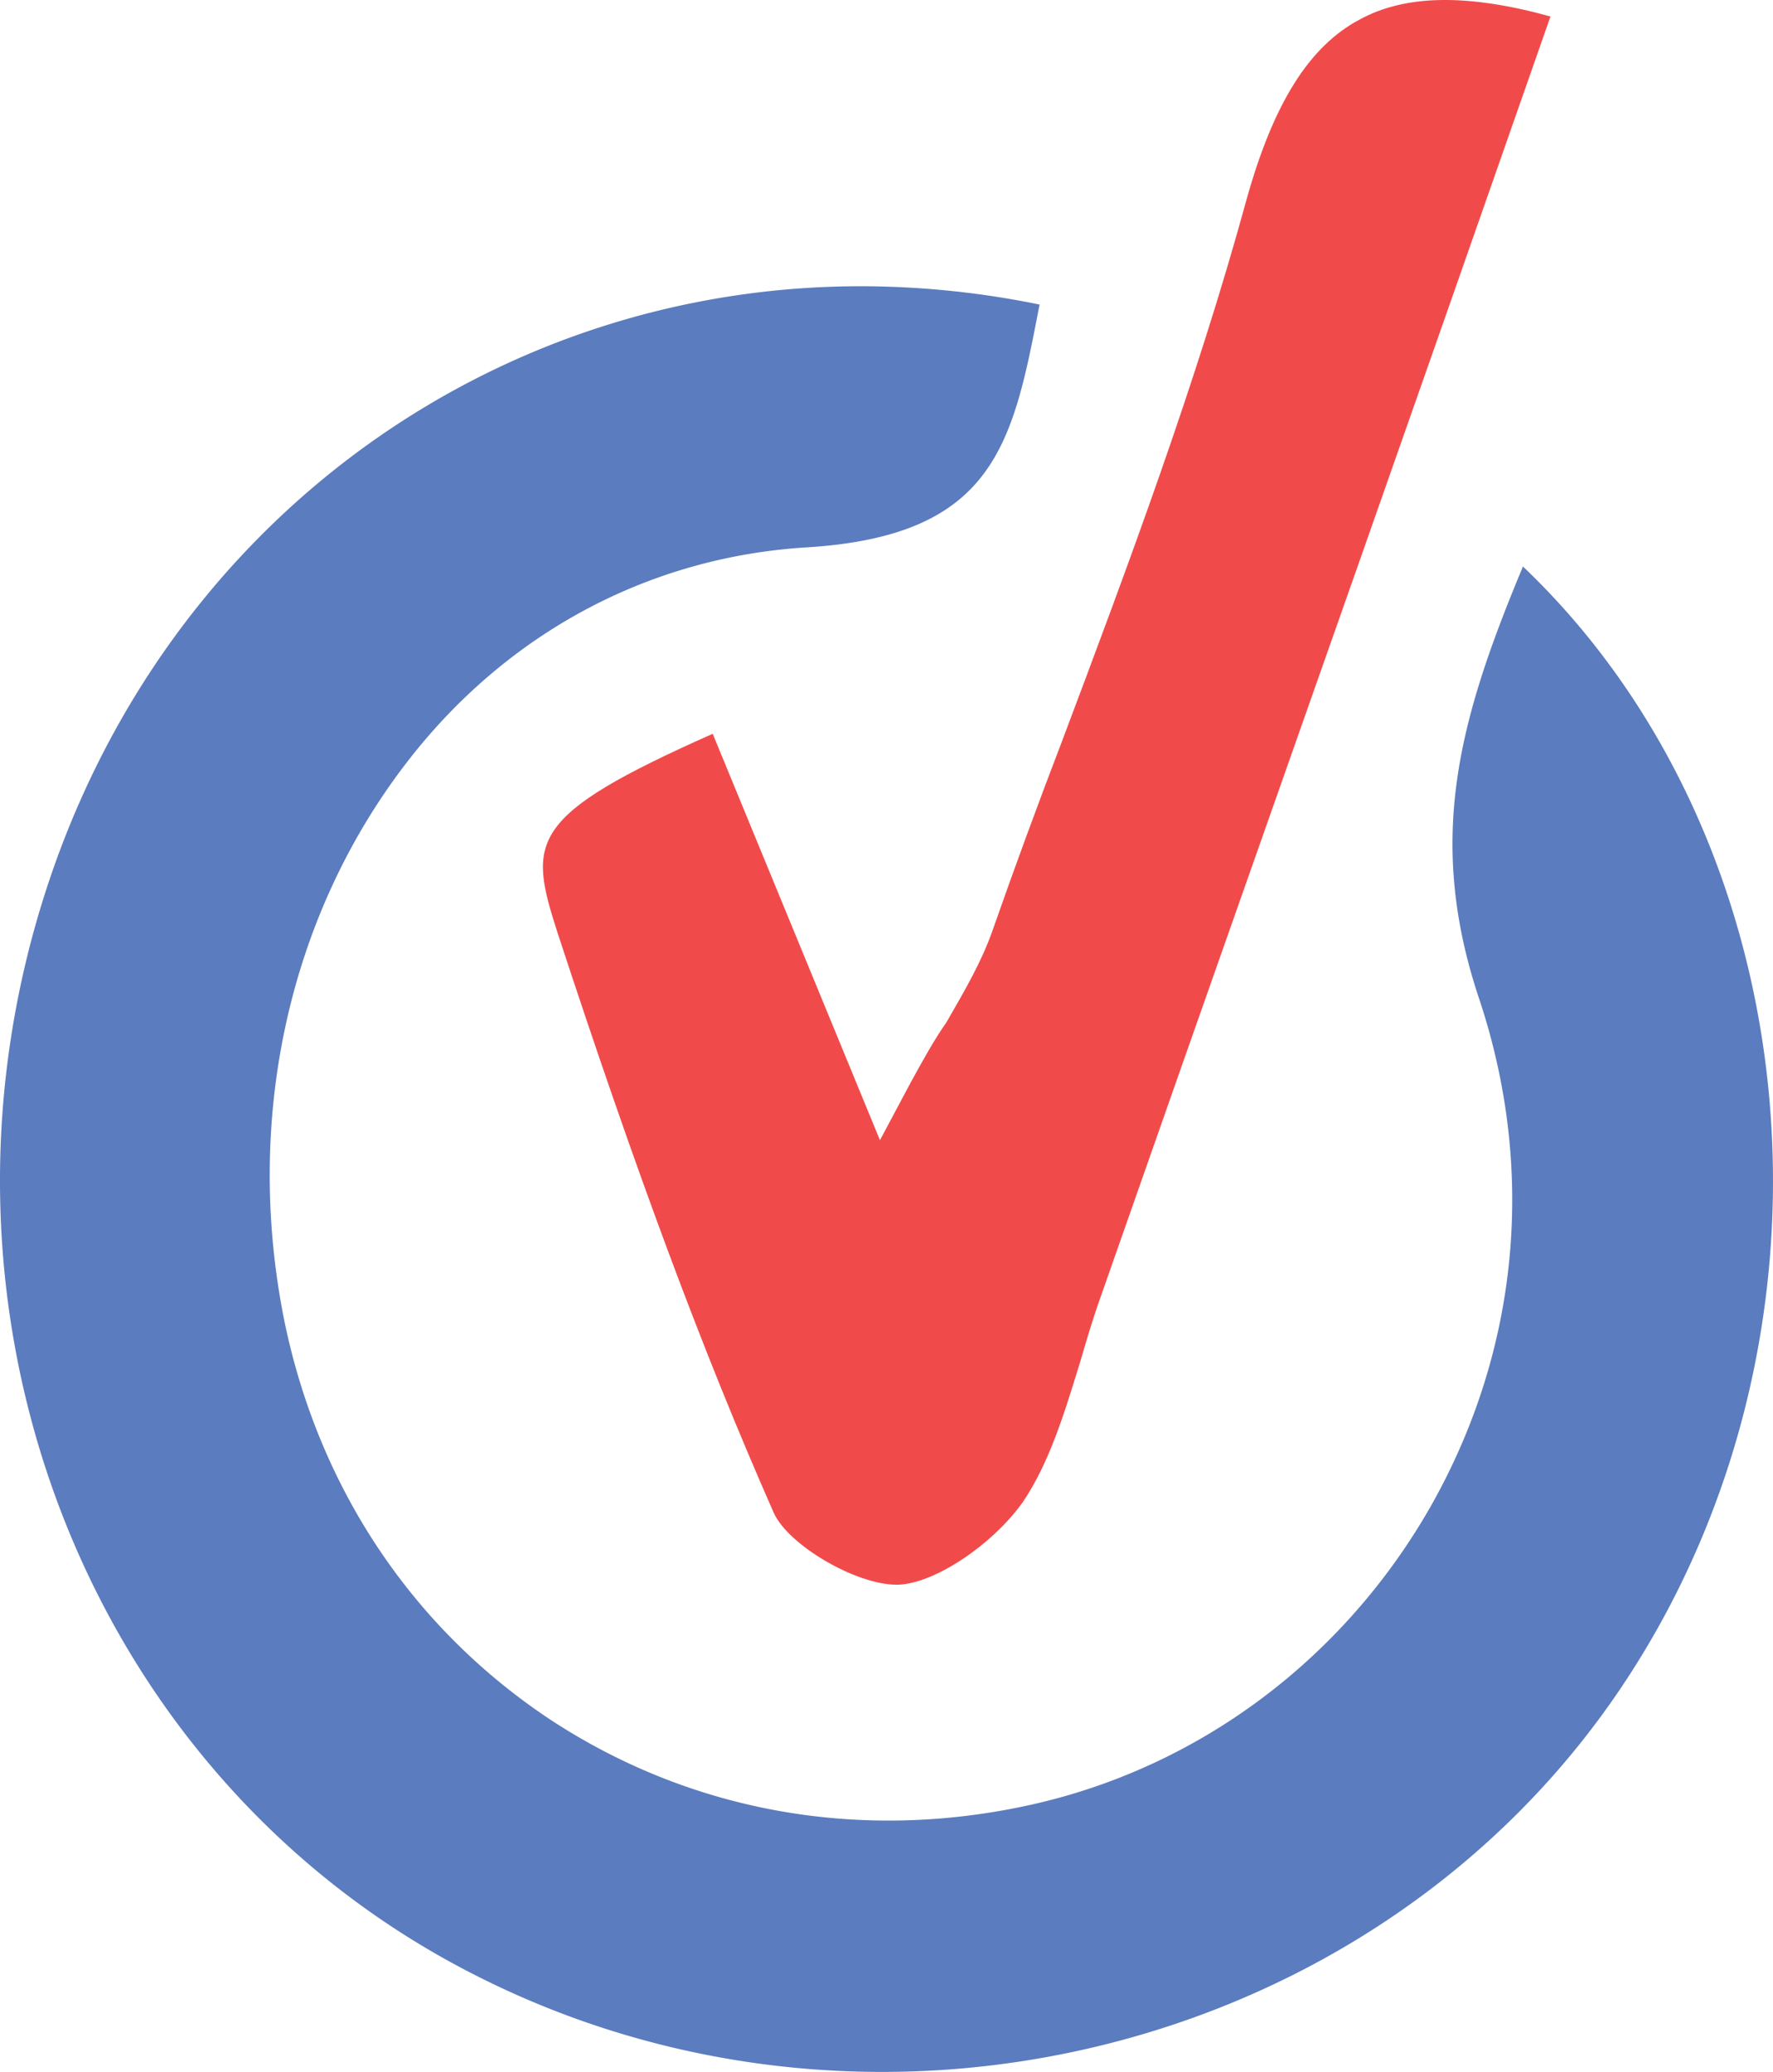 <svg id="Layer_1" data-name="Layer 1" xmlns="http://www.w3.org/2000/svg" viewBox="0 0 832.41 972.53"><defs><style>.cls-1{fill:#5b7cbe;}.cls-2{fill:#f04b4a;}</style></defs><path class="cls-1" d="M779.38,476.48c26.53,79.95,18.65,164.21-22.59,237.35-40.87,72.07-109,123-187.87,140.55S410.8,858.32,344.47,815.3c-65.61-43-110.07-109.36-126.21-188.24-19-94.65,2.15-190,57.37-261.73,46.61-60.6,113.3-96.45,187.52-101.11,88.92-5.38,97.16-48.76,109.71-114a418.89,418.89,0,0,0-83.9-8.6c-166.72,0-317.31,103.26-377.54,268.9-73.5,202.94,9.68,427.74,194.33,522.76,187.87,96.81,424.87,38,540.32-134.1,111.15-165.64,89.28-396.9-46.25-526C770.06,344.53,753.93,400.82,779.38,476.48Z" transform="translate(-84.8 -7.26)"/><path class="cls-2" d="M512.27,515.56l-14.34,26.89L419.41,351.7c-87.13,38.72-86.77,50.2-72.79,93.58,36.57,111.51,67.77,195.77,101.47,272.14,6.81,15.05,38.36,33.7,57.72,33.7h.36c17.21-.36,44.46-18.65,58.8-38.72,12.55-18.65,19.37-41.24,26.89-65.62,2.87-9.68,5.74-19.72,9.33-29.76C655.33,462.49,709.83,308.68,764,154.15L812.73,15C774,4.27,744.6,4.63,723.09,16.46,699.43,29,682.58,55.9,670,101.08c-23.67,86.41-55.58,171.74-86.77,254.57-11.12,29-22.23,59.16-32.63,88.91-5,14-12.19,26.54-21.51,42.67C523.74,494.76,518.36,504.44,512.27,515.56Z" transform="translate(-84.8 -7.26)"/></svg>